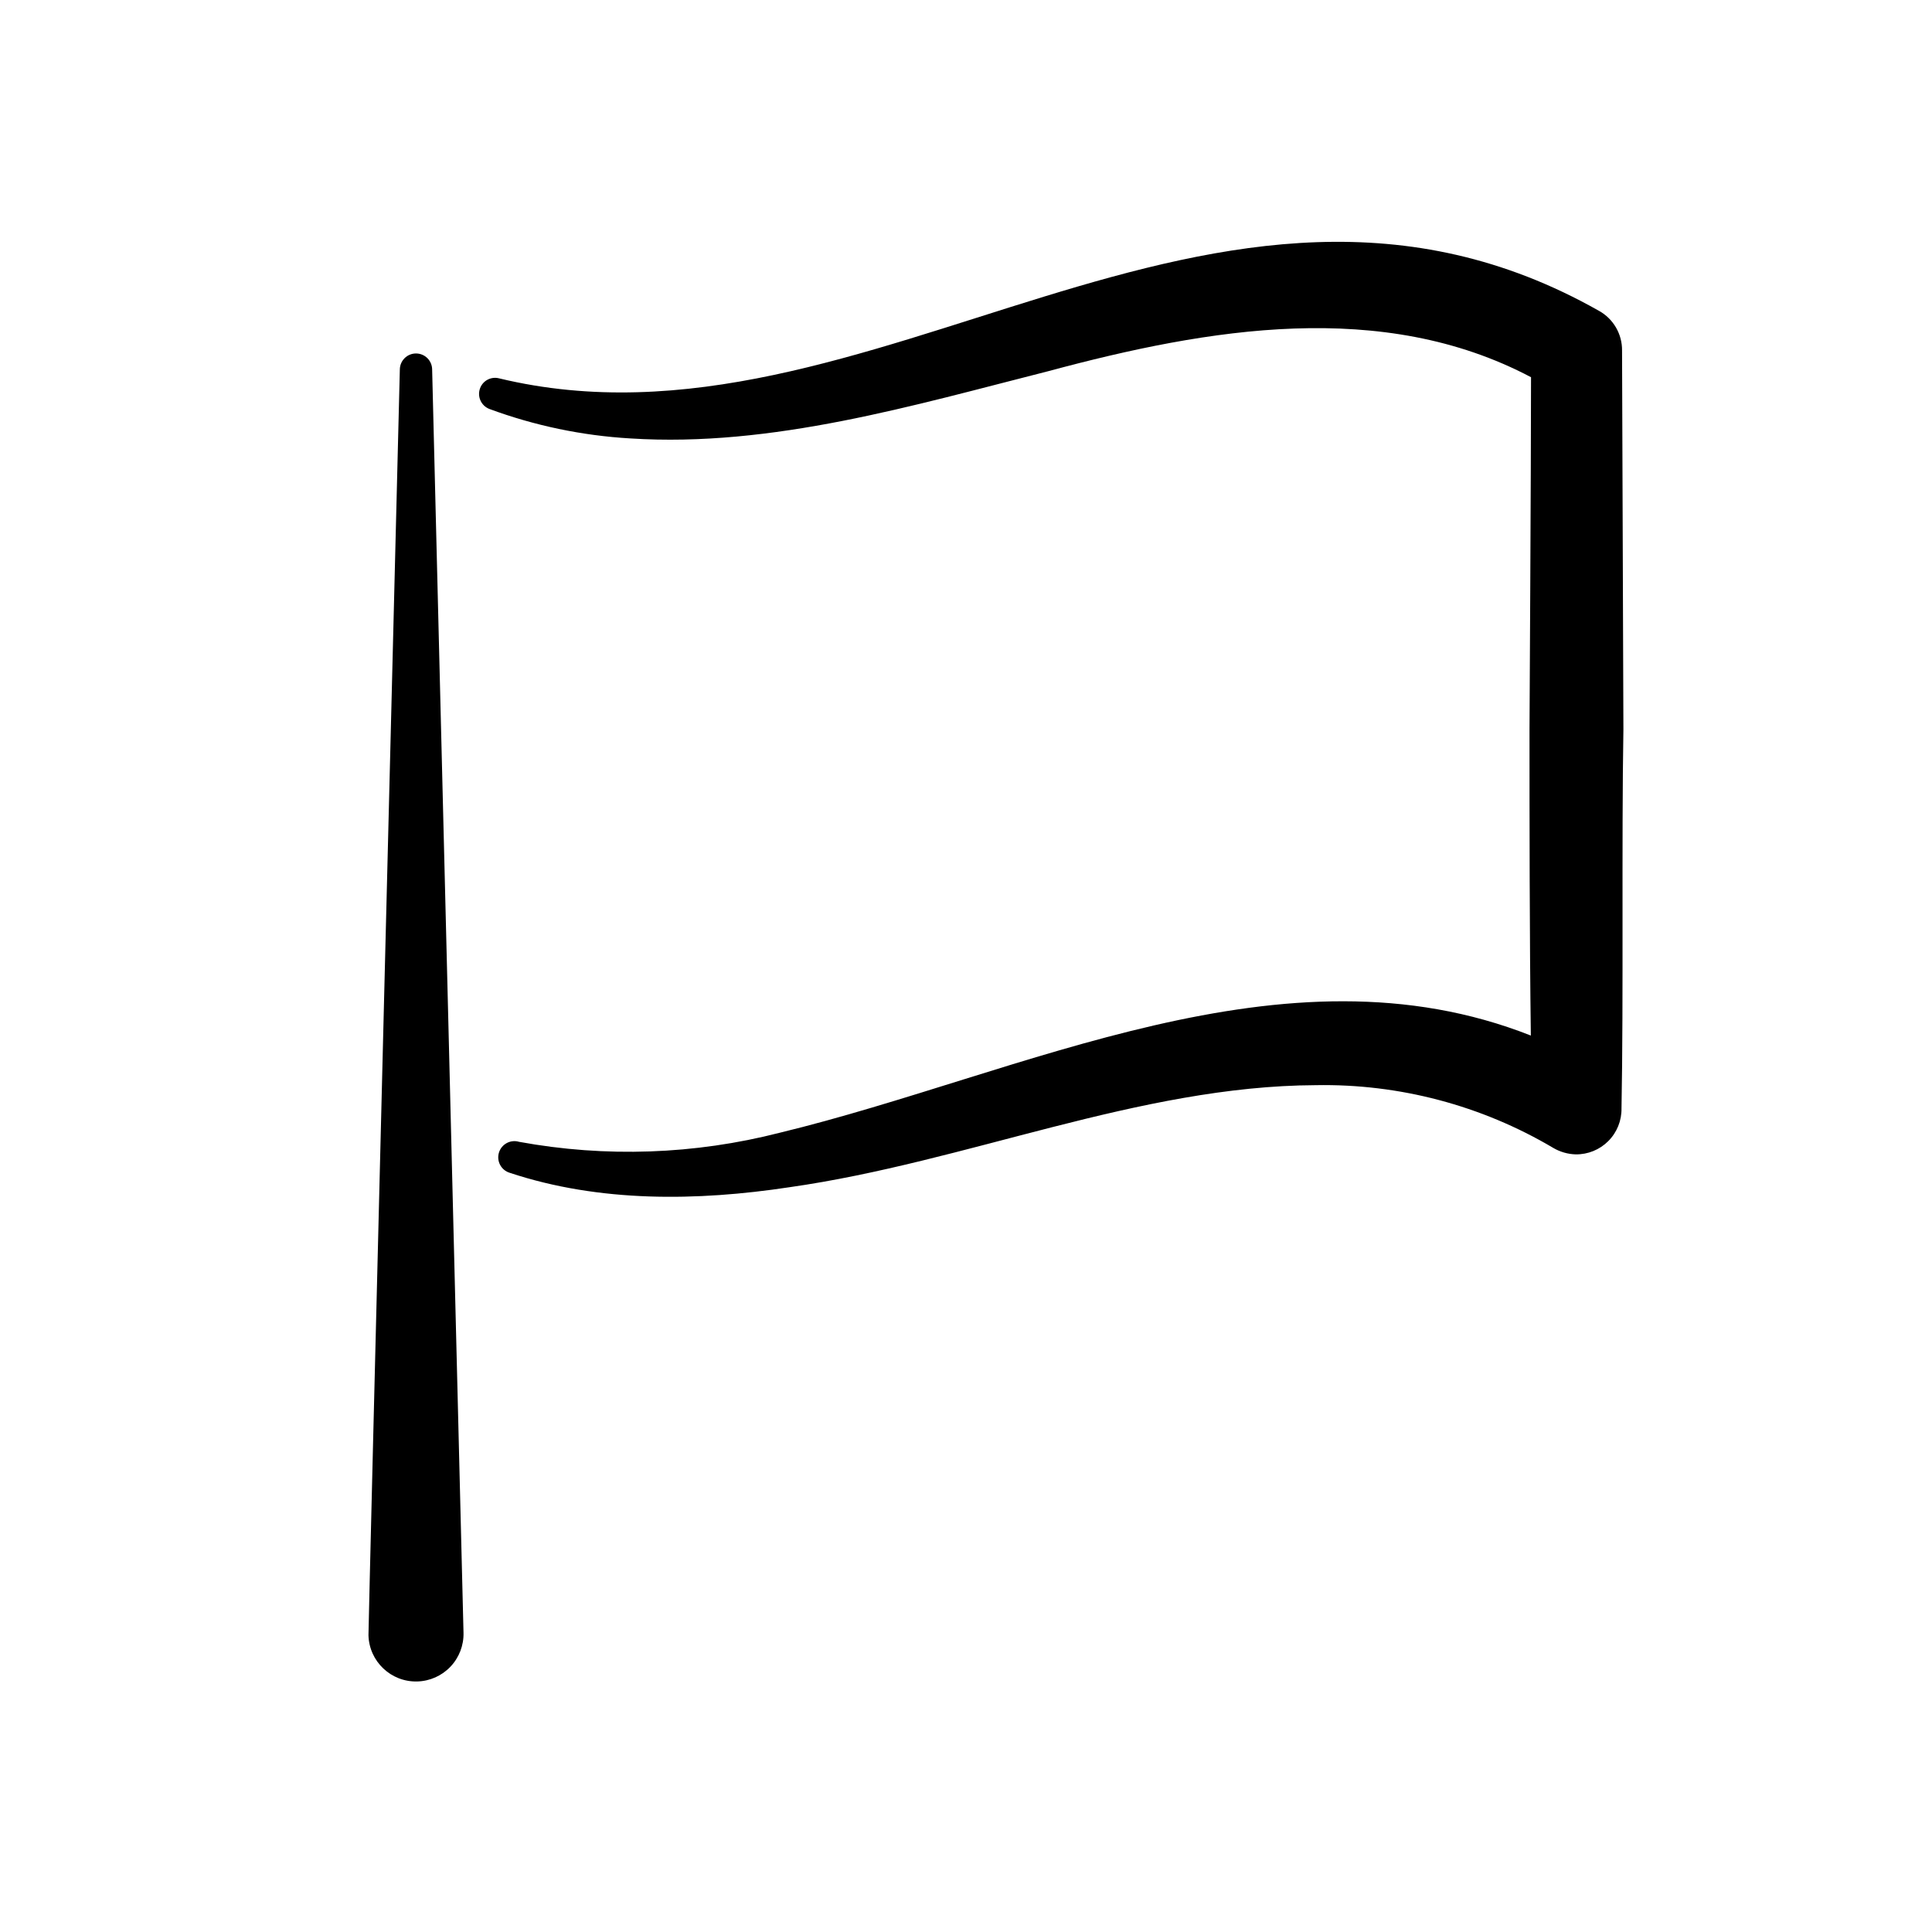 <?xml version="1.0" encoding="UTF-8"?>
<!-- Uploaded to: ICON Repo, www.svgrepo.com, Generator: ICON Repo Mixer Tools -->
<svg fill="#000000" width="800px" height="800px" version="1.1" viewBox="144 144 512 512" xmlns="http://www.w3.org/2000/svg">
 <g>
  <path d="m249.96 241.95s-8.414 335.39-8.312 335.39c0.18 6.957 5.965 12.449 12.922 12.266 3.34-0.086 6.508-1.496 8.809-3.918 2.301-2.426 3.547-5.664 3.457-9.004l-8.312-334.73c0-2.363-1.914-4.281-4.281-4.281-2.363 0-4.281 1.918-4.281 4.281z"/>
  <path d="m573.86 236.91c0.055-4.359-2.285-8.402-6.098-10.527-101.92-57.688-192.96 41.613-291.5 17.883-2.102-0.547-4.281 0.582-5.035 2.621-0.82 2.199 0.277 4.644 2.469 5.492 11.988 4.43 24.57 7.062 37.332 7.809 37.633 2.418 75.219-8.816 110.84-17.836 42.523-11.438 88.469-19.195 127.87 1.613 0 22.871-0.402 93.355-0.402 93.355 0 23.375 0 54.715 0.352 81.113-65.496-25.844-134.37 10.078-199 25.746h-0.004c-22.594 5.797-46.18 6.621-69.121 2.418-2.269-0.684-4.66 0.602-5.344 2.871-0.68 2.269 0.605 4.66 2.875 5.34 23.832 7.91 49.727 7.508 74.059 3.828 47.156-6.699 92.602-26.852 139.55-27.055 22.113-0.398 43.898 5.359 62.926 16.629 1.805 1.062 3.852 1.652 5.945 1.711 3.242 0.043 6.363-1.23 8.648-3.527 2.289-2.297 3.547-5.422 3.492-8.664 0.555-29.121 0-70.887 0.504-100.41z"/>
 </g>
</svg>